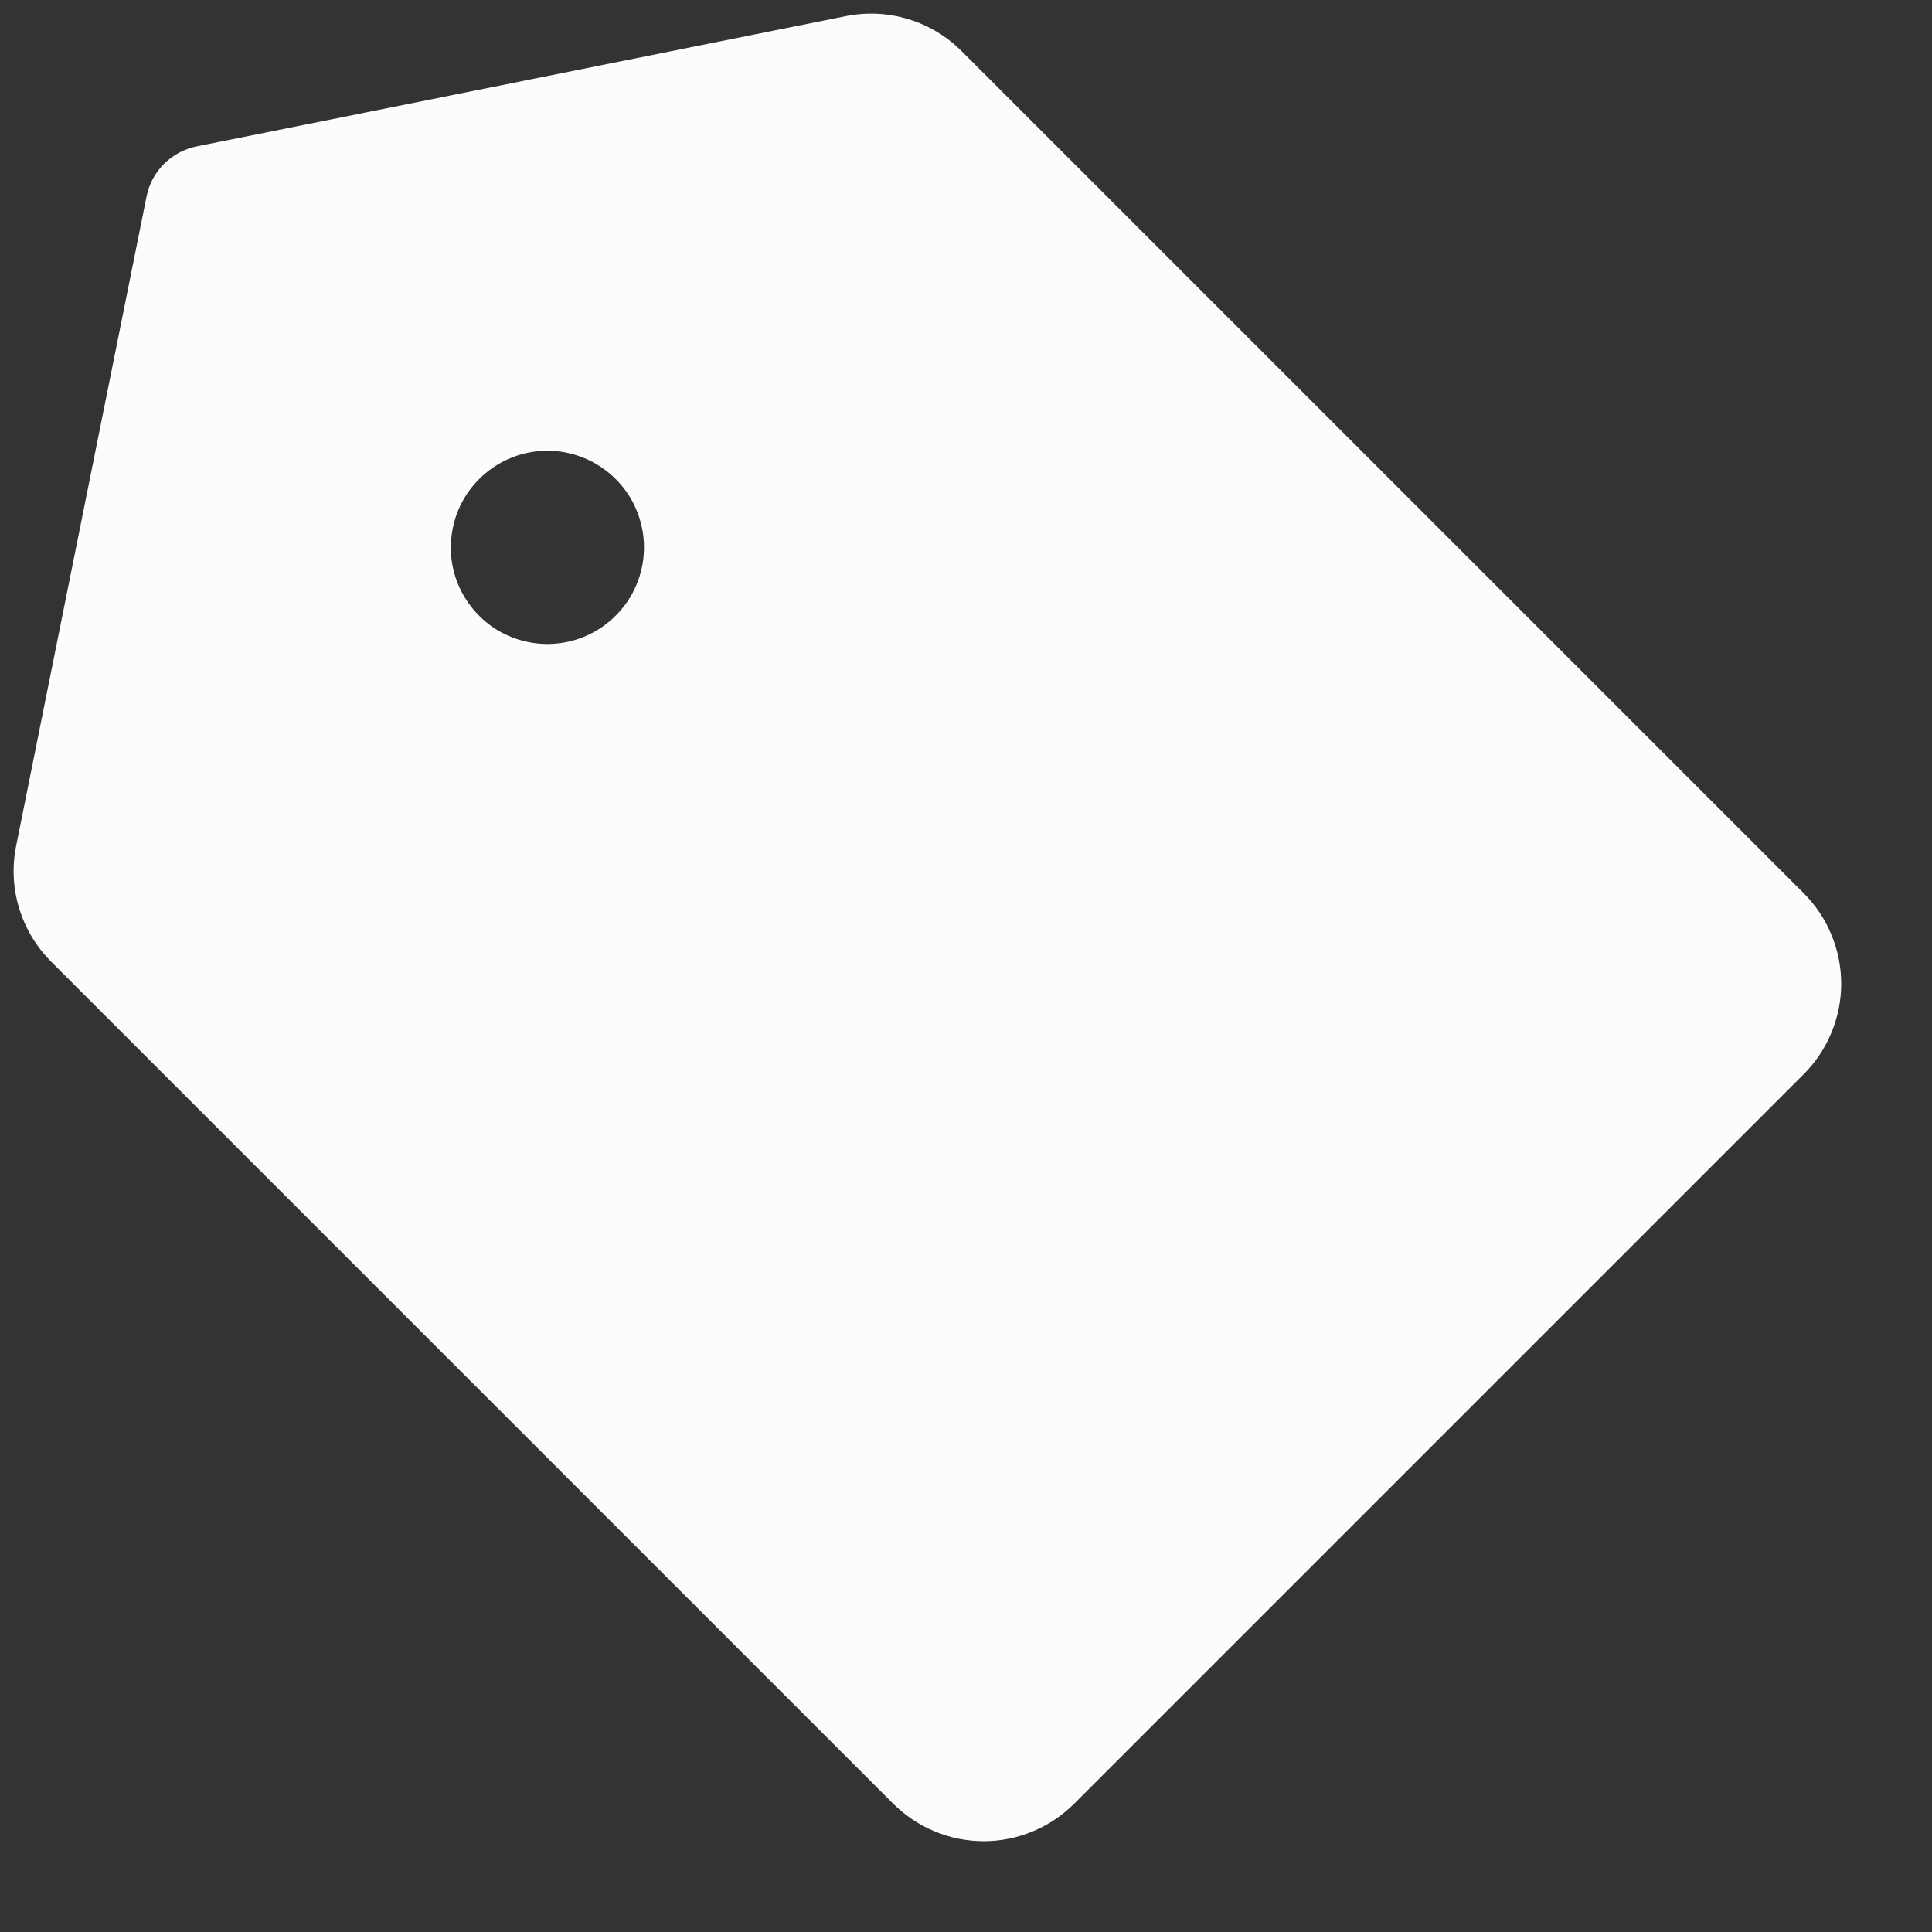 <svg width="15" height="15" viewBox="0 0 15 15" fill="none" xmlns="http://www.w3.org/2000/svg">
<rect x="0" y="0" width="15" height="15" fill="#333333" stroke="none"/>
<path d="M14 6.931L7.469 0.4C7.353 0.283 7.211 0.197 7.053 0.149C6.896 0.101 6.73 0.093 6.569 0.125L1.525 1.137C1.429 1.157 1.342 1.204 1.273 1.273C1.204 1.342 1.157 1.429 1.138 1.525L0.125 6.569C0.093 6.73 0.101 6.896 0.149 7.053C0.197 7.21 0.283 7.353 0.4 7.469L6.931 14C7.024 14.093 7.134 14.168 7.255 14.218C7.376 14.269 7.506 14.295 7.638 14.295C7.769 14.295 7.899 14.269 8.02 14.218C8.141 14.168 8.251 14.093 8.344 14L14 8.344C14.094 8.251 14.168 8.141 14.218 8.02C14.269 7.899 14.295 7.769 14.295 7.638C14.295 7.506 14.269 7.376 14.218 7.255C14.168 7.134 14.094 7.024 14 6.931ZM4.25 5C4.102 5 3.957 4.956 3.833 4.874C3.71 4.791 3.614 4.674 3.557 4.537C3.5 4.4 3.486 4.249 3.515 4.104C3.543 3.958 3.615 3.825 3.72 3.72C3.825 3.615 3.958 3.543 4.104 3.514C4.249 3.485 4.4 3.5 4.537 3.557C4.674 3.614 4.791 3.71 4.874 3.833C4.956 3.957 5 4.102 5 4.25C5 4.449 4.921 4.64 4.78 4.78C4.64 4.921 4.449 5 4.25 5Z" fill="#FCFCFF"/>
</svg>

